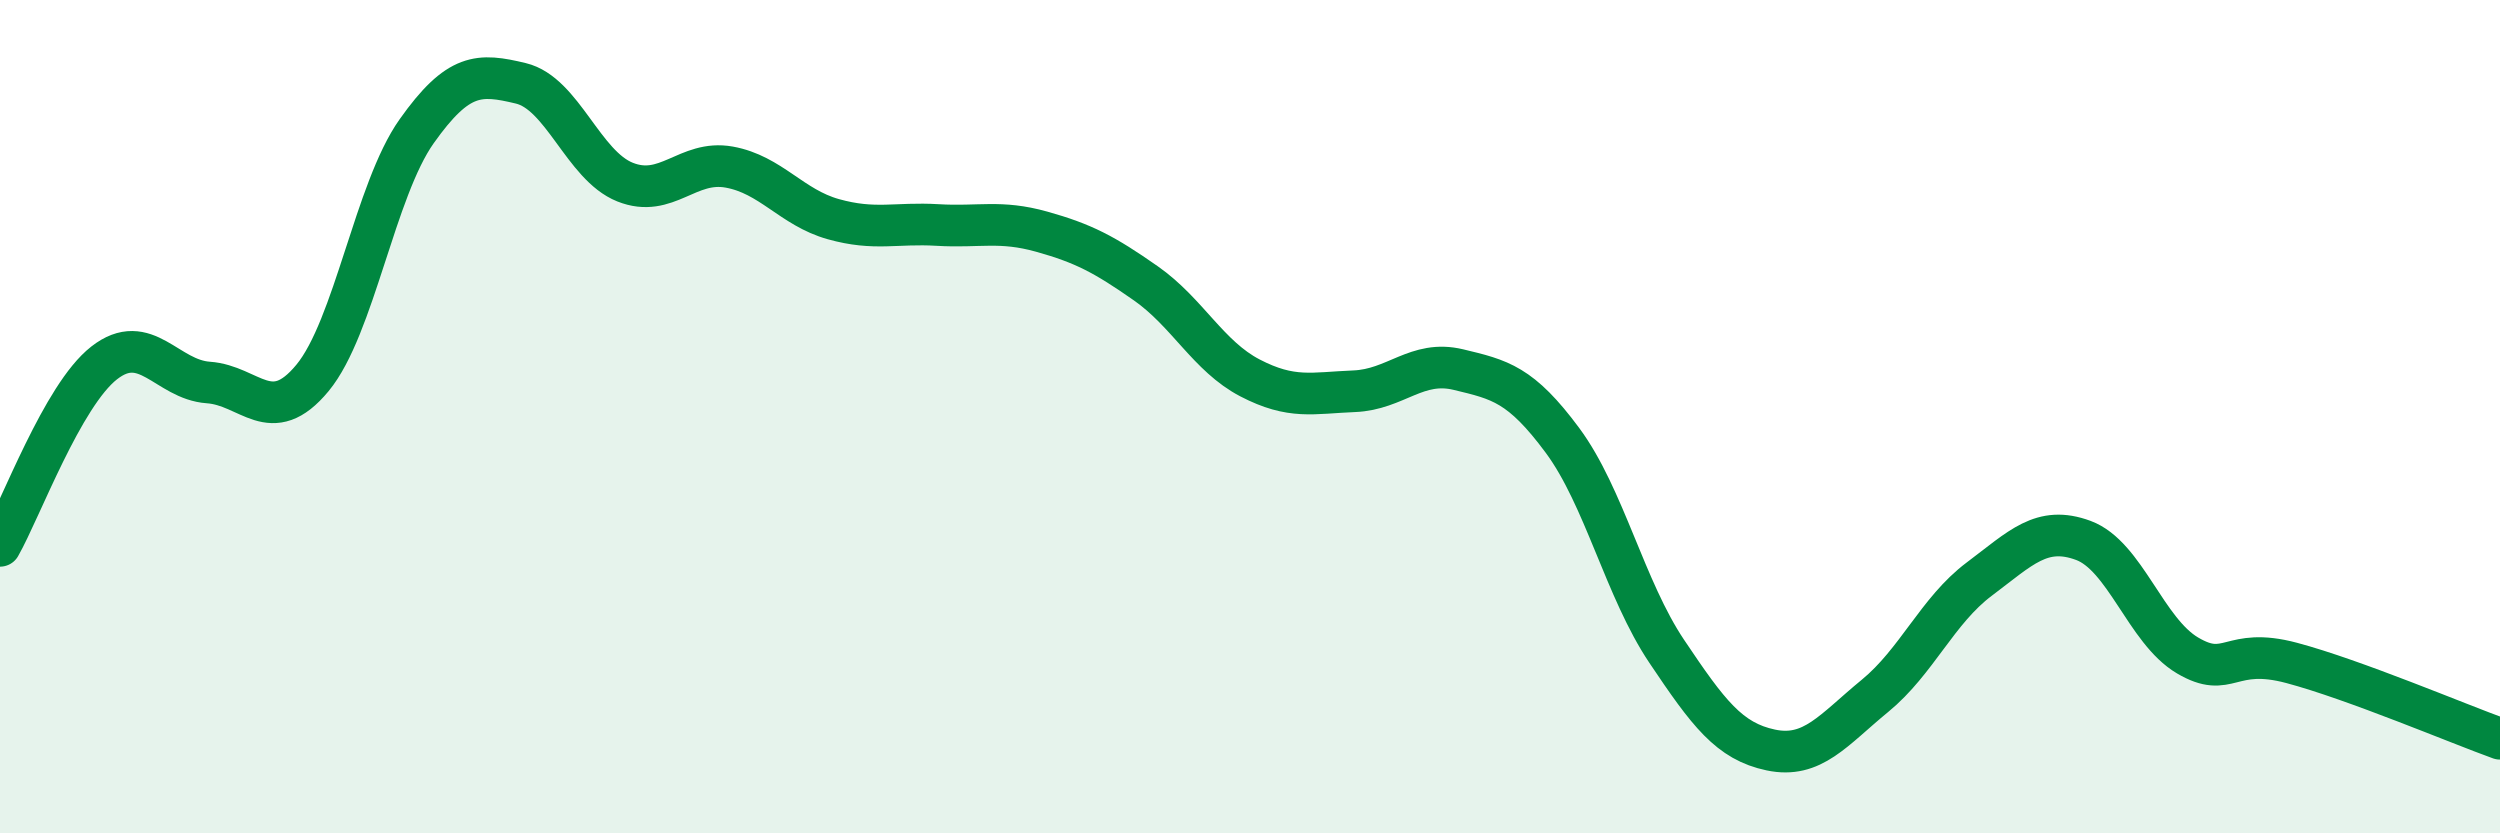 
    <svg width="60" height="20" viewBox="0 0 60 20" xmlns="http://www.w3.org/2000/svg">
      <path
        d="M 0,13.1 C 0.5,12.22 1.5,9.49 2.5,8.71 C 3.5,7.93 4,9.11 5,9.18 C 6,9.25 6.5,10.28 7.5,9.07 C 8.5,7.86 9,4.56 10,3.15 C 11,1.74 11.5,1.76 12.5,2 C 13.5,2.24 14,3.97 15,4.37 C 16,4.77 16.5,3.83 17.5,4.01 C 18.5,4.19 19,4.98 20,5.26 C 21,5.54 21.5,5.34 22.5,5.4 C 23.5,5.46 24,5.28 25,5.56 C 26,5.84 26.5,6.1 27.5,6.8 C 28.5,7.5 29,8.55 30,9.07 C 31,9.59 31.5,9.43 32.5,9.39 C 33.5,9.35 34,8.63 35,8.87 C 36,9.11 36.5,9.22 37.5,10.57 C 38.5,11.92 39,14.14 40,15.63 C 41,17.12 41.5,17.79 42.5,18 C 43.5,18.21 44,17.52 45,16.7 C 46,15.88 46.5,14.65 47.5,13.9 C 48.5,13.15 49,12.6 50,12.97 C 51,13.34 51.5,15.14 52.5,15.73 C 53.5,16.32 53.5,15.51 55,15.91 C 56.5,16.31 59,17.37 60,17.73L60 20L0 20Z"
        fill="#008740"
        opacity="0.1"
        stroke-linecap="round"
        stroke-linejoin="round"
      />
      <path
        d="M 0,13.1 C 0.5,12.22 1.5,9.49 2.5,8.71 C 3.5,7.93 4,9.11 5,9.18 C 6,9.25 6.5,10.28 7.5,9.07 C 8.5,7.86 9,4.56 10,3.15 C 11,1.74 11.5,1.76 12.5,2 C 13.5,2.24 14,3.97 15,4.37 C 16,4.77 16.5,3.83 17.5,4.01 C 18.5,4.19 19,4.98 20,5.26 C 21,5.54 21.5,5.34 22.5,5.4 C 23.5,5.46 24,5.28 25,5.56 C 26,5.84 26.5,6.1 27.5,6.8 C 28.5,7.5 29,8.55 30,9.07 C 31,9.59 31.5,9.43 32.5,9.39 C 33.5,9.35 34,8.63 35,8.87 C 36,9.11 36.5,9.22 37.5,10.57 C 38.5,11.92 39,14.14 40,15.63 C 41,17.12 41.5,17.79 42.5,18 C 43.5,18.21 44,17.52 45,16.7 C 46,15.88 46.5,14.65 47.5,13.9 C 48.5,13.15 49,12.6 50,12.97 C 51,13.34 51.5,15.14 52.5,15.73 C 53.5,16.32 53.5,15.51 55,15.91 C 56.5,16.31 59,17.37 60,17.73"
        stroke="#008740"
        stroke-width="1"
        fill="none"
        stroke-linecap="round"
        stroke-linejoin="round"
      />
    </svg>
  